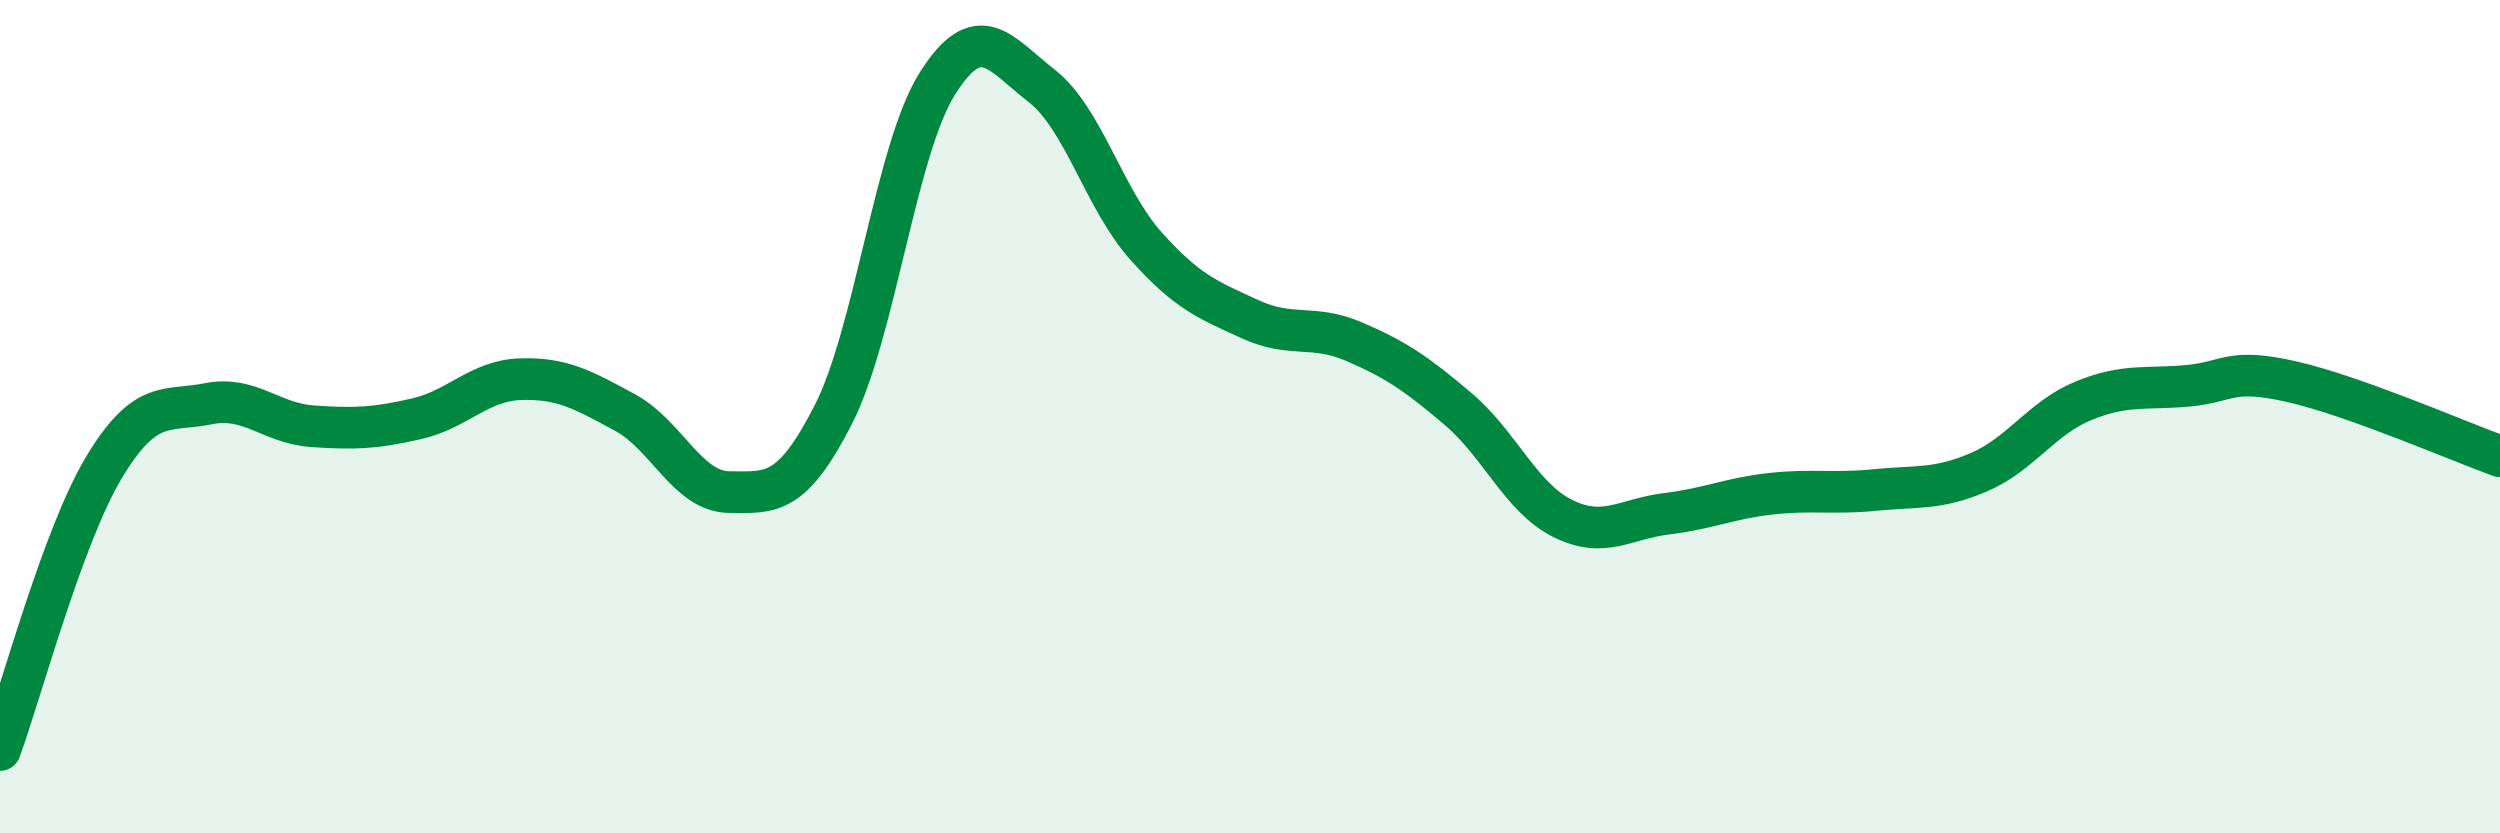 
    <svg width="60" height="20" viewBox="0 0 60 20" xmlns="http://www.w3.org/2000/svg">
      <path
        d="M 0,18 C 0.5,16.64 1.5,12.87 2.5,11.21 C 3.5,9.55 4,9.89 5,9.69 C 6,9.49 6.5,10.16 7.5,10.23 C 8.5,10.3 9,10.28 10,10.05 C 11,9.82 11.5,9.13 12.5,9.1 C 13.5,9.07 14,9.36 15,9.9 C 16,10.44 16.5,11.8 17.5,11.81 C 18.5,11.82 19,11.91 20,9.95 C 21,7.99 21.5,3.58 22.5,2 C 23.5,0.42 24,1.28 25,2.06 C 26,2.84 26.5,4.78 27.5,5.9 C 28.5,7.02 29,7.2 30,7.66 C 31,8.12 31.5,7.77 32.5,8.2 C 33.5,8.63 34,8.97 35,9.82 C 36,10.67 36.5,11.94 37.5,12.44 C 38.5,12.94 39,12.45 40,12.33 C 41,12.21 41.5,11.96 42.5,11.85 C 43.5,11.74 44,11.86 45,11.76 C 46,11.66 46.5,11.76 47.5,11.33 C 48.5,10.9 49,10.03 50,9.62 C 51,9.21 51.5,9.35 52.5,9.26 C 53.5,9.17 53.5,8.82 55,9.16 C 56.5,9.5 59,10.59 60,10.95L60 20L0 20Z"
        fill="#008740"
        opacity="0.1"
        stroke-linecap="round"
        stroke-linejoin="round"
      />
      <path
        d="M 0,18 C 0.5,16.64 1.5,12.87 2.5,11.21 C 3.5,9.55 4,9.89 5,9.69 C 6,9.49 6.5,10.16 7.5,10.23 C 8.5,10.3 9,10.28 10,10.05 C 11,9.82 11.5,9.13 12.5,9.1 C 13.5,9.07 14,9.36 15,9.9 C 16,10.44 16.5,11.8 17.5,11.81 C 18.5,11.82 19,11.91 20,9.95 C 21,7.99 21.5,3.58 22.5,2 C 23.5,0.42 24,1.28 25,2.06 C 26,2.84 26.5,4.78 27.5,5.9 C 28.5,7.02 29,7.2 30,7.66 C 31,8.12 31.5,7.77 32.5,8.2 C 33.5,8.63 34,8.97 35,9.82 C 36,10.67 36.5,11.94 37.5,12.44 C 38.5,12.94 39,12.45 40,12.33 C 41,12.21 41.5,11.96 42.5,11.85 C 43.5,11.74 44,11.86 45,11.76 C 46,11.66 46.5,11.76 47.5,11.33 C 48.5,10.9 49,10.03 50,9.62 C 51,9.21 51.5,9.35 52.5,9.26 C 53.5,9.17 53.5,8.82 55,9.16 C 56.5,9.5 59,10.59 60,10.95"
        stroke="#008740"
        stroke-width="1"
        fill="none"
        stroke-linecap="round"
        stroke-linejoin="round"
      />
    </svg>
  